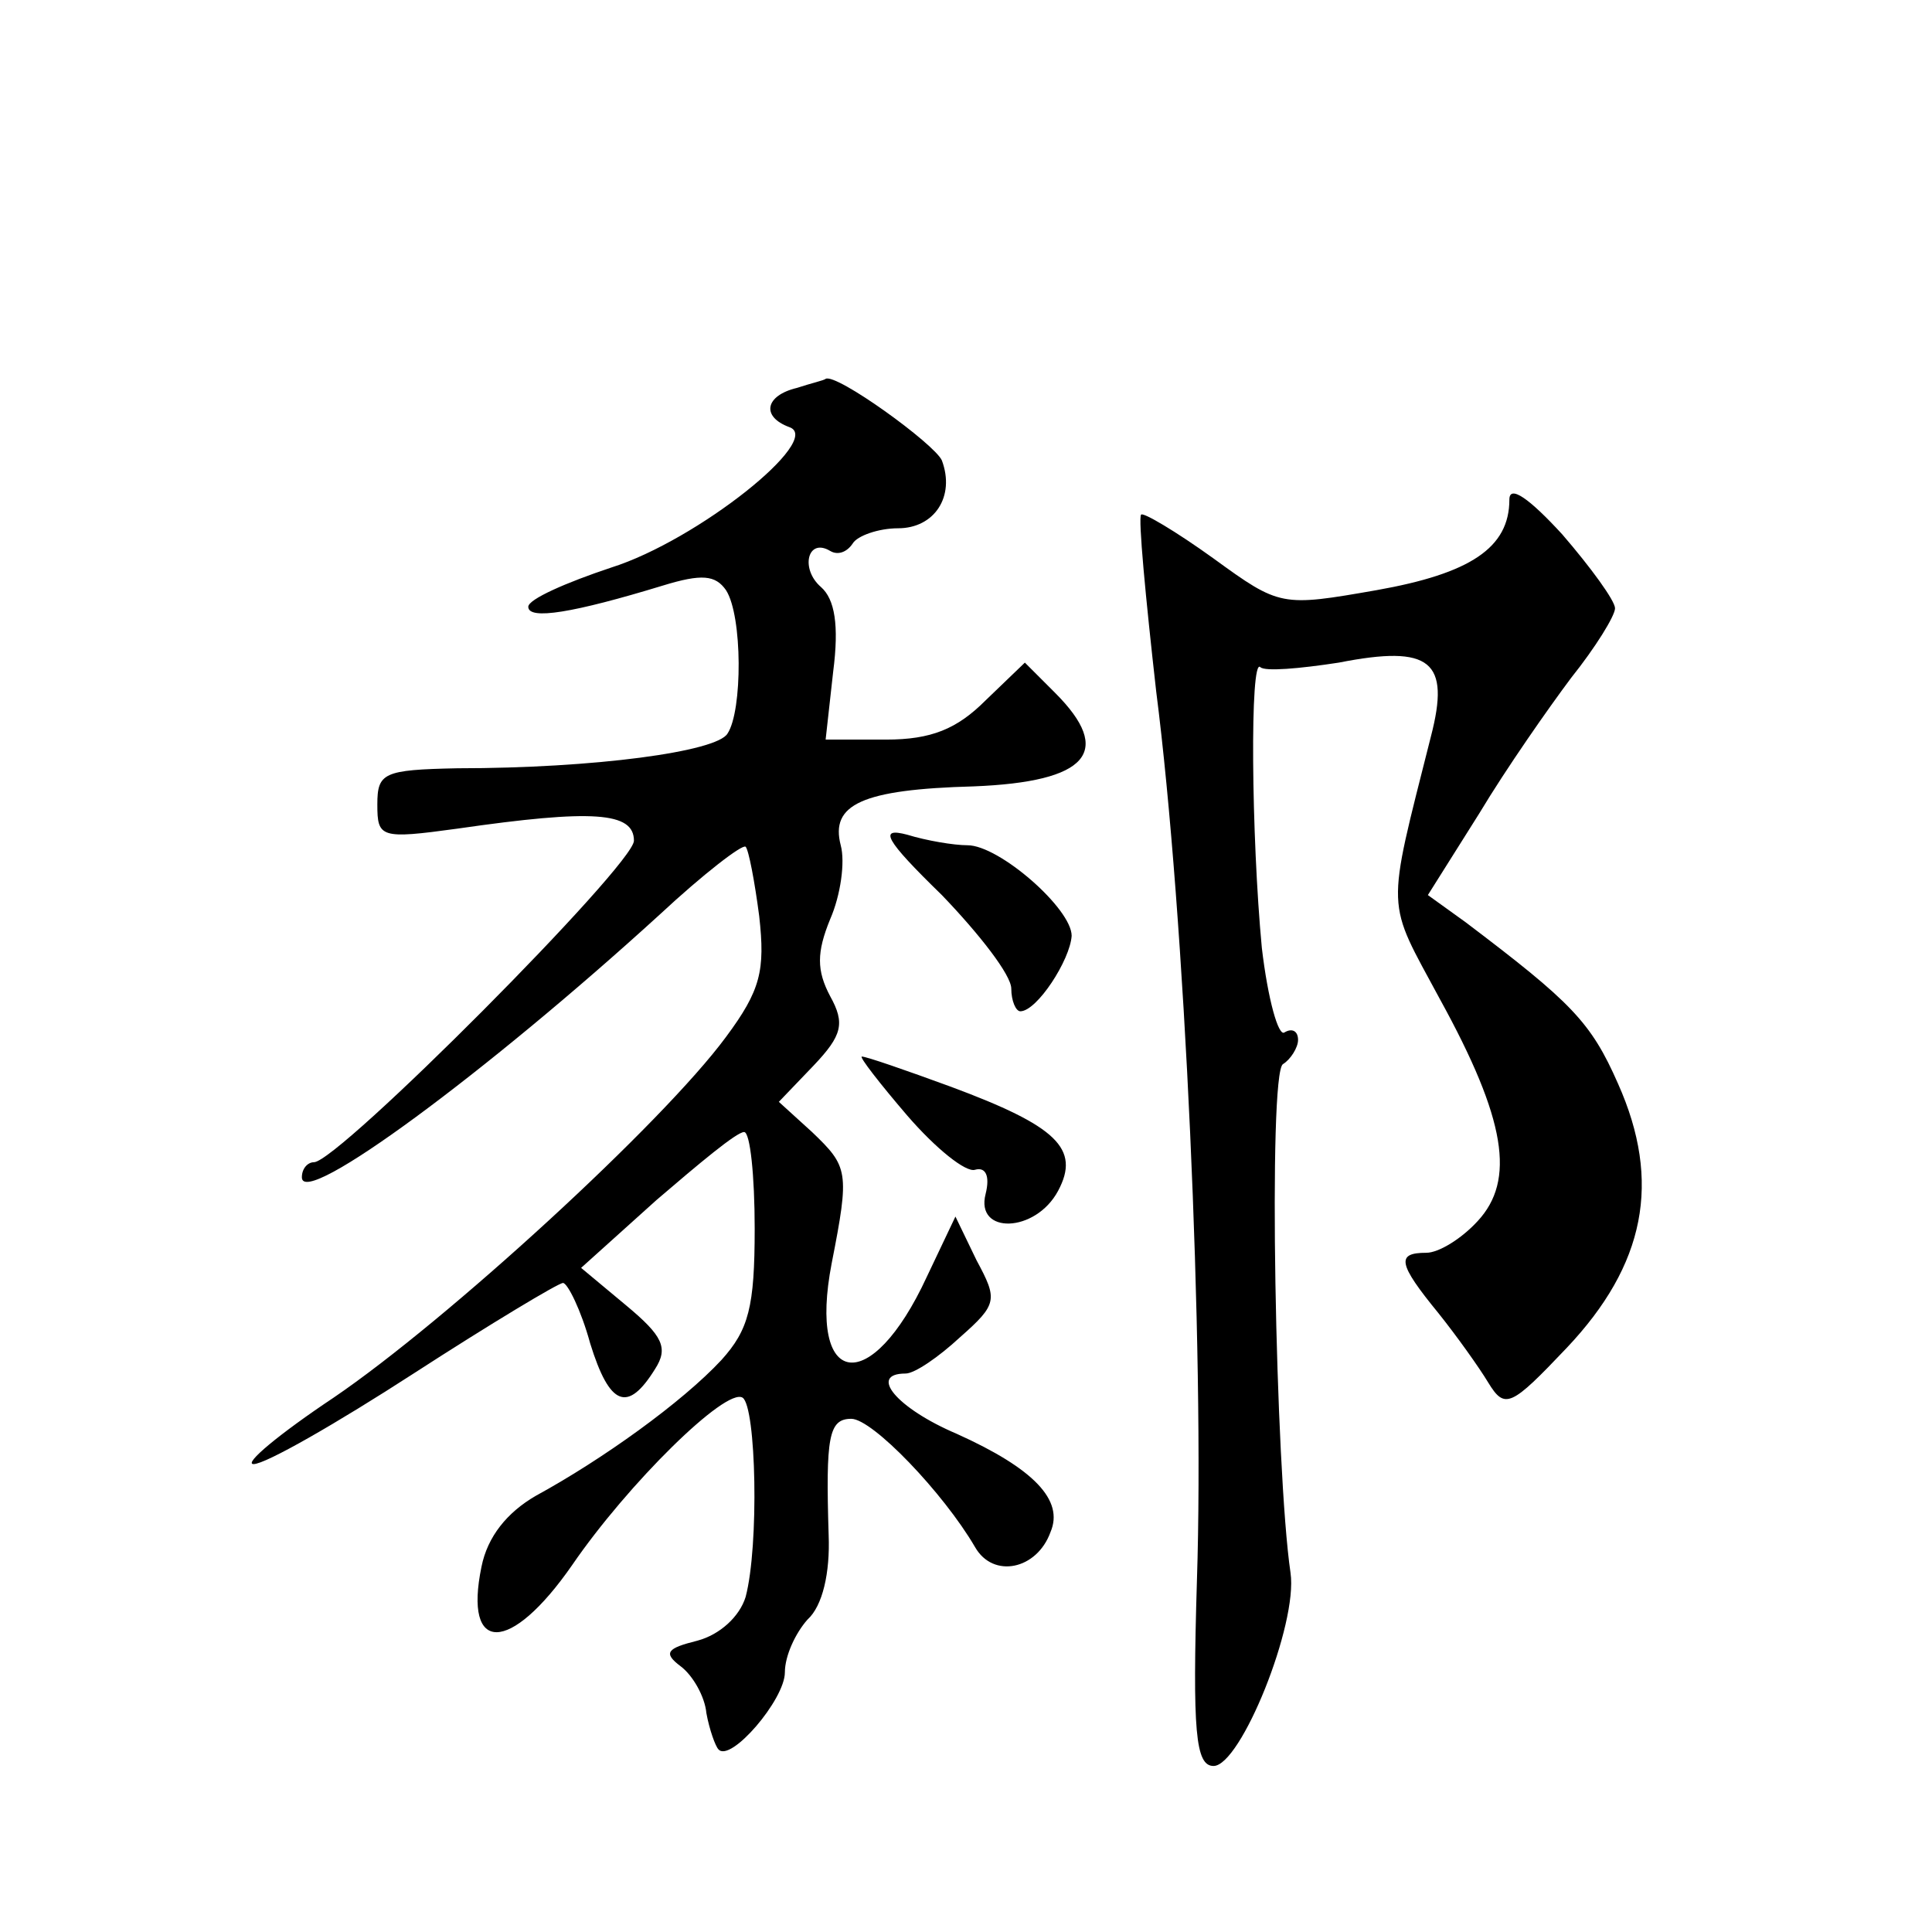 <?xml version="1.0" standalone="no"?>
<!DOCTYPE svg PUBLIC "-//W3C//DTD SVG 20010904//EN"
 "http://www.w3.org/TR/2001/REC-SVG-20010904/DTD/svg10.dtd">
<svg version="1.0" xmlns="http://www.w3.org/2000/svg"
 width="128pt" height="128pt" viewBox="0 0 128 128"
 preserveAspectRatio="xMidYMid meet">
<g transform="translate(0,128) scale(0.1,-0.1)"
fill="#0" stroke="none">
<path d="M528 1023 c-21 -5 -24 -19 -5 -26 23 -8 -61 -75 -118 -93 -30 -10 -55
-21 -55 -26 0 -9 30 -4 89 14 26 8 35 7 42 -3 11 -17 11 -80 1 -95 -7 -12 -88 -23
-179 -23 -49 -1 -53 -3 -53 -24 0 -22 2 -23 53 -16 90 13 117 11 117 -8 0 -16 -196
-213 -212 -213 -4 0 -8 -4 -8 -10 0 -21 123 70 237 174 29 27 55 47 57 45 2 -2
6 -23 9 -46 4 -36 1 -49 -22 -80 -42 -57 -185 -188 -260 -239 -36 -24 -60 -44 -53
-44 8 0 55 27 106 60 51 33 96 60 99 60 3 0 12 -18 18 -40 13 -42 25 -46 43 -17
9 14 5 22 -19 42 l-30 25 50 45 c28 24 53 45 58 45 4 0 7 -29 7 -64 0 -52 -4 -67
-22 -87 -26 -28 -79 -66 -123 -90 -19 -11 -32 -27 -36 -47 -12 -58 19 -58 60 1
37 54 102 118 113 111 9 -6 11 -98 2 -132 -4 -13 -17 -25 -32 -29 -20 -5 -23 -8
-11 -17 8 -6 16 -20 17 -31 2 -11 6 -22 8 -24 8 -9 44 33 44 51 0 11 7 26 15 35
10 9 15 31 14 56 -2 65 0 77 15 77 14 0 61 -49 82 -85 12 -21 41 -15 50 10 9 21
-11 42 -62 65 -40 17 -59 40 -34 40 6 0 22 11 36 24 25 22 25 25 11 51 l-14 29
-19 -40 c-37 -80 -79 -74 -63 9 12 61 11 64 -13 87 l-22 20 23 24 c19 20 21 28
11 46 -9 17 -9 29 0 51 7 16 10 38 7 49 -7 27 14 37 88 39 76 3 93 23 54 62 l-20
20 -26 -25 c-19 -19 -36 -26 -66 -26 l-40 0 5 45 c4 31 1 48 -8 56 -14 12 -9 33
6 24 5 -3 11 -1 15 5 3 5 17 10 30 10 24 0 38 21 29 45 -5 11 -70 58 -77 54 -1
-1 -10 -3 -19 -6z M1000 949 c0 -32 -26 -49 -88 -60 -63 -11 -64 -11 -108 21 -25
18 -47 31 -48 29 -2 -2 3 -55 10 -117 19 -148 32 -436 27 -589 -3 -100 -1 -123
11 -123 18 0 56 94 51 128 -10 68 -15 331 -5 337 5 3 10 11 10 16 0 6 -4 8 -9 5
-4 -3 -11 22 -15 56 -7 74 -8 193 -1 186 3 -3 26 -1 52 3 61 12 74 1 61 -49 -30
-119 -30 -107 6 -174 44 -80 50 -120 25 -147 -11 -12 -26 -21 -34 -21 -20 0 -19
-7 8 -40 12 -15 27 -36 33 -46 11 -18 15 -16 52 23 52 55 63 110 34 175 -18 41
-31 54 -101 107 l-25 18 34 54 c18 30 46 70 61 90 16 20 29 41 29 46 0 5 -16 27
-35 49 -22 24 -35 33 -35 23z M624 687 c25 -26 46 -53 46 -62 0 -8 3 -15 6 -15
11 0 33 34 34 50 0 18 -48 60 -69 60 -9 0 -27 3 -40 7 -19 5 -15 -3 23 -40z M601
541 c19 -22 39 -38 45 -36 7 2 10 -4 7 -16 -7 -27 33 -26 48 2 15 28 -1 43 -71
69 -30 11 -56 20 -59 20 -2 0 12 -18 30 -39z"/>
</g>
</svg>
